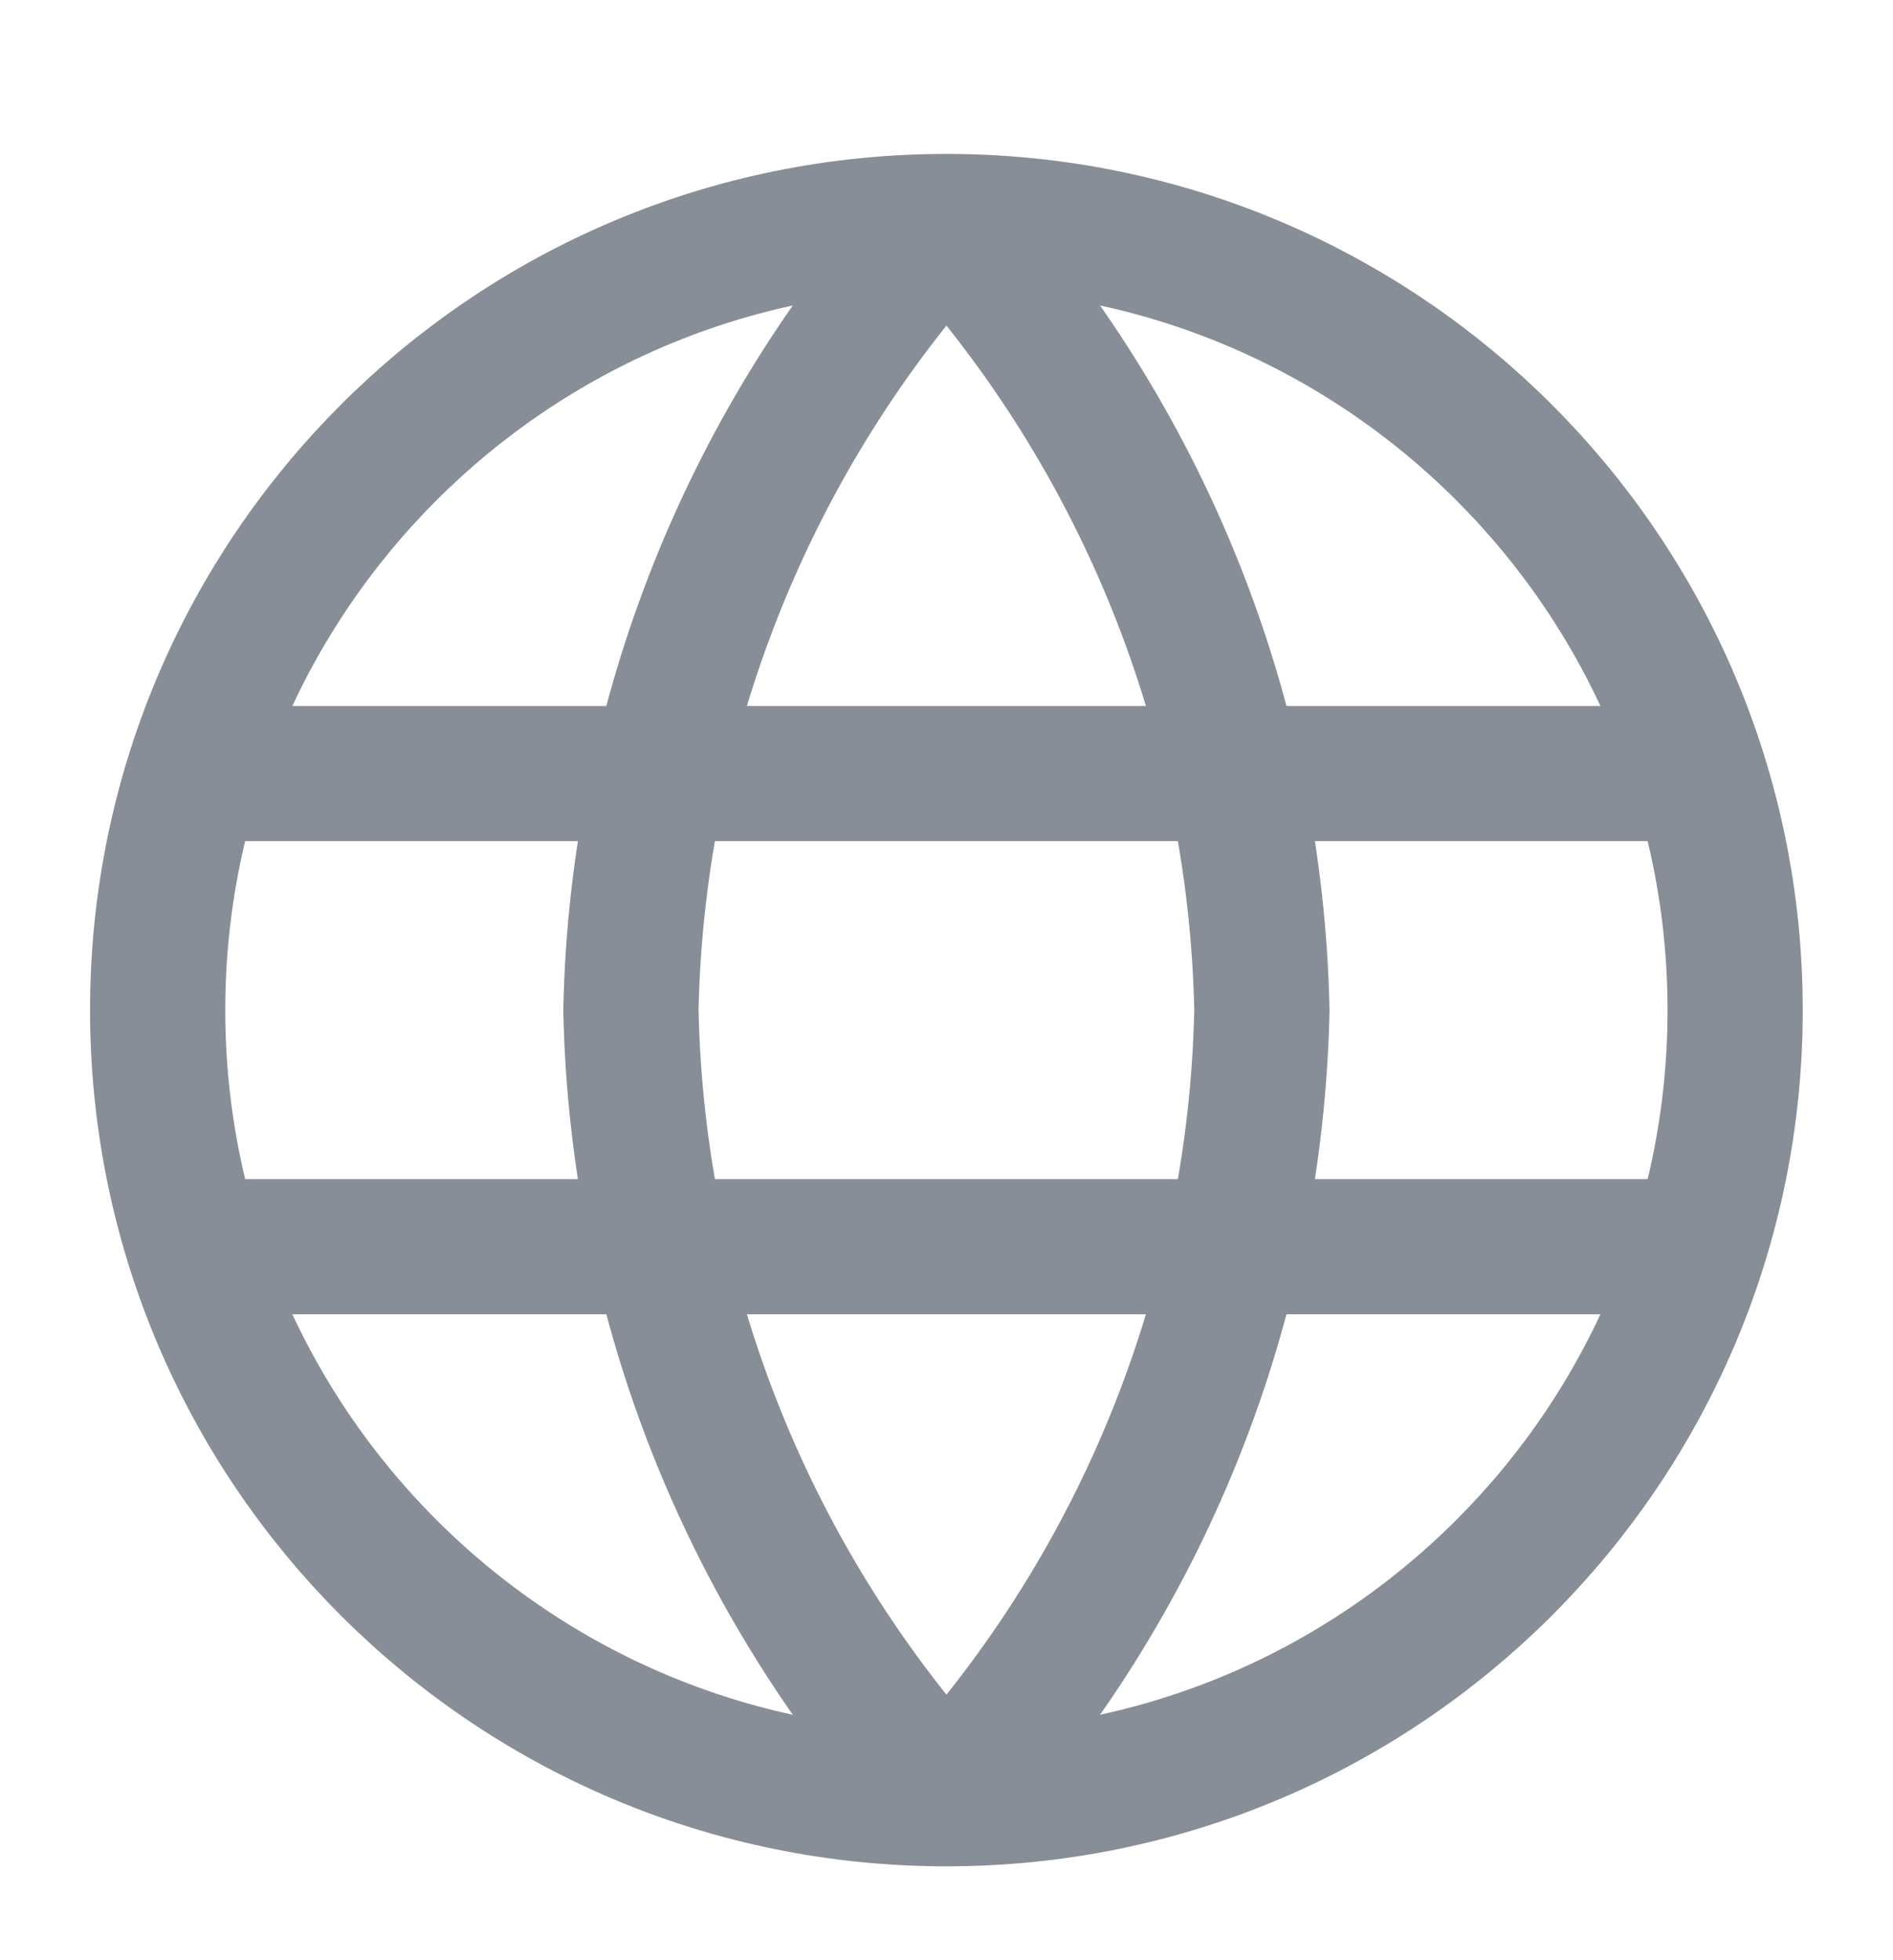 <svg width="28" height="29" viewBox="0 0 28 29" fill="none" xmlns="http://www.w3.org/2000/svg">
<path d="M13.999 3.277C16.917 6.472 18.575 10.618 18.665 14.944C18.575 19.27 16.917 23.416 13.999 26.611M13.999 3.277C11.081 6.472 9.422 10.618 9.332 14.944C9.422 19.27 11.081 23.416 13.999 26.611M13.999 3.277C7.555 3.277 2.332 8.501 2.332 14.944C2.332 21.387 7.555 26.611 13.999 26.611M13.999 3.277C20.442 3.277 25.665 8.501 25.665 14.944C25.665 21.387 20.442 26.611 13.999 26.611M2.915 11.444H25.082M2.915 18.444H25.082" stroke="#878E97" stroke-width="2" stroke-linecap="round" stroke-linejoin="round"/>
</svg>
